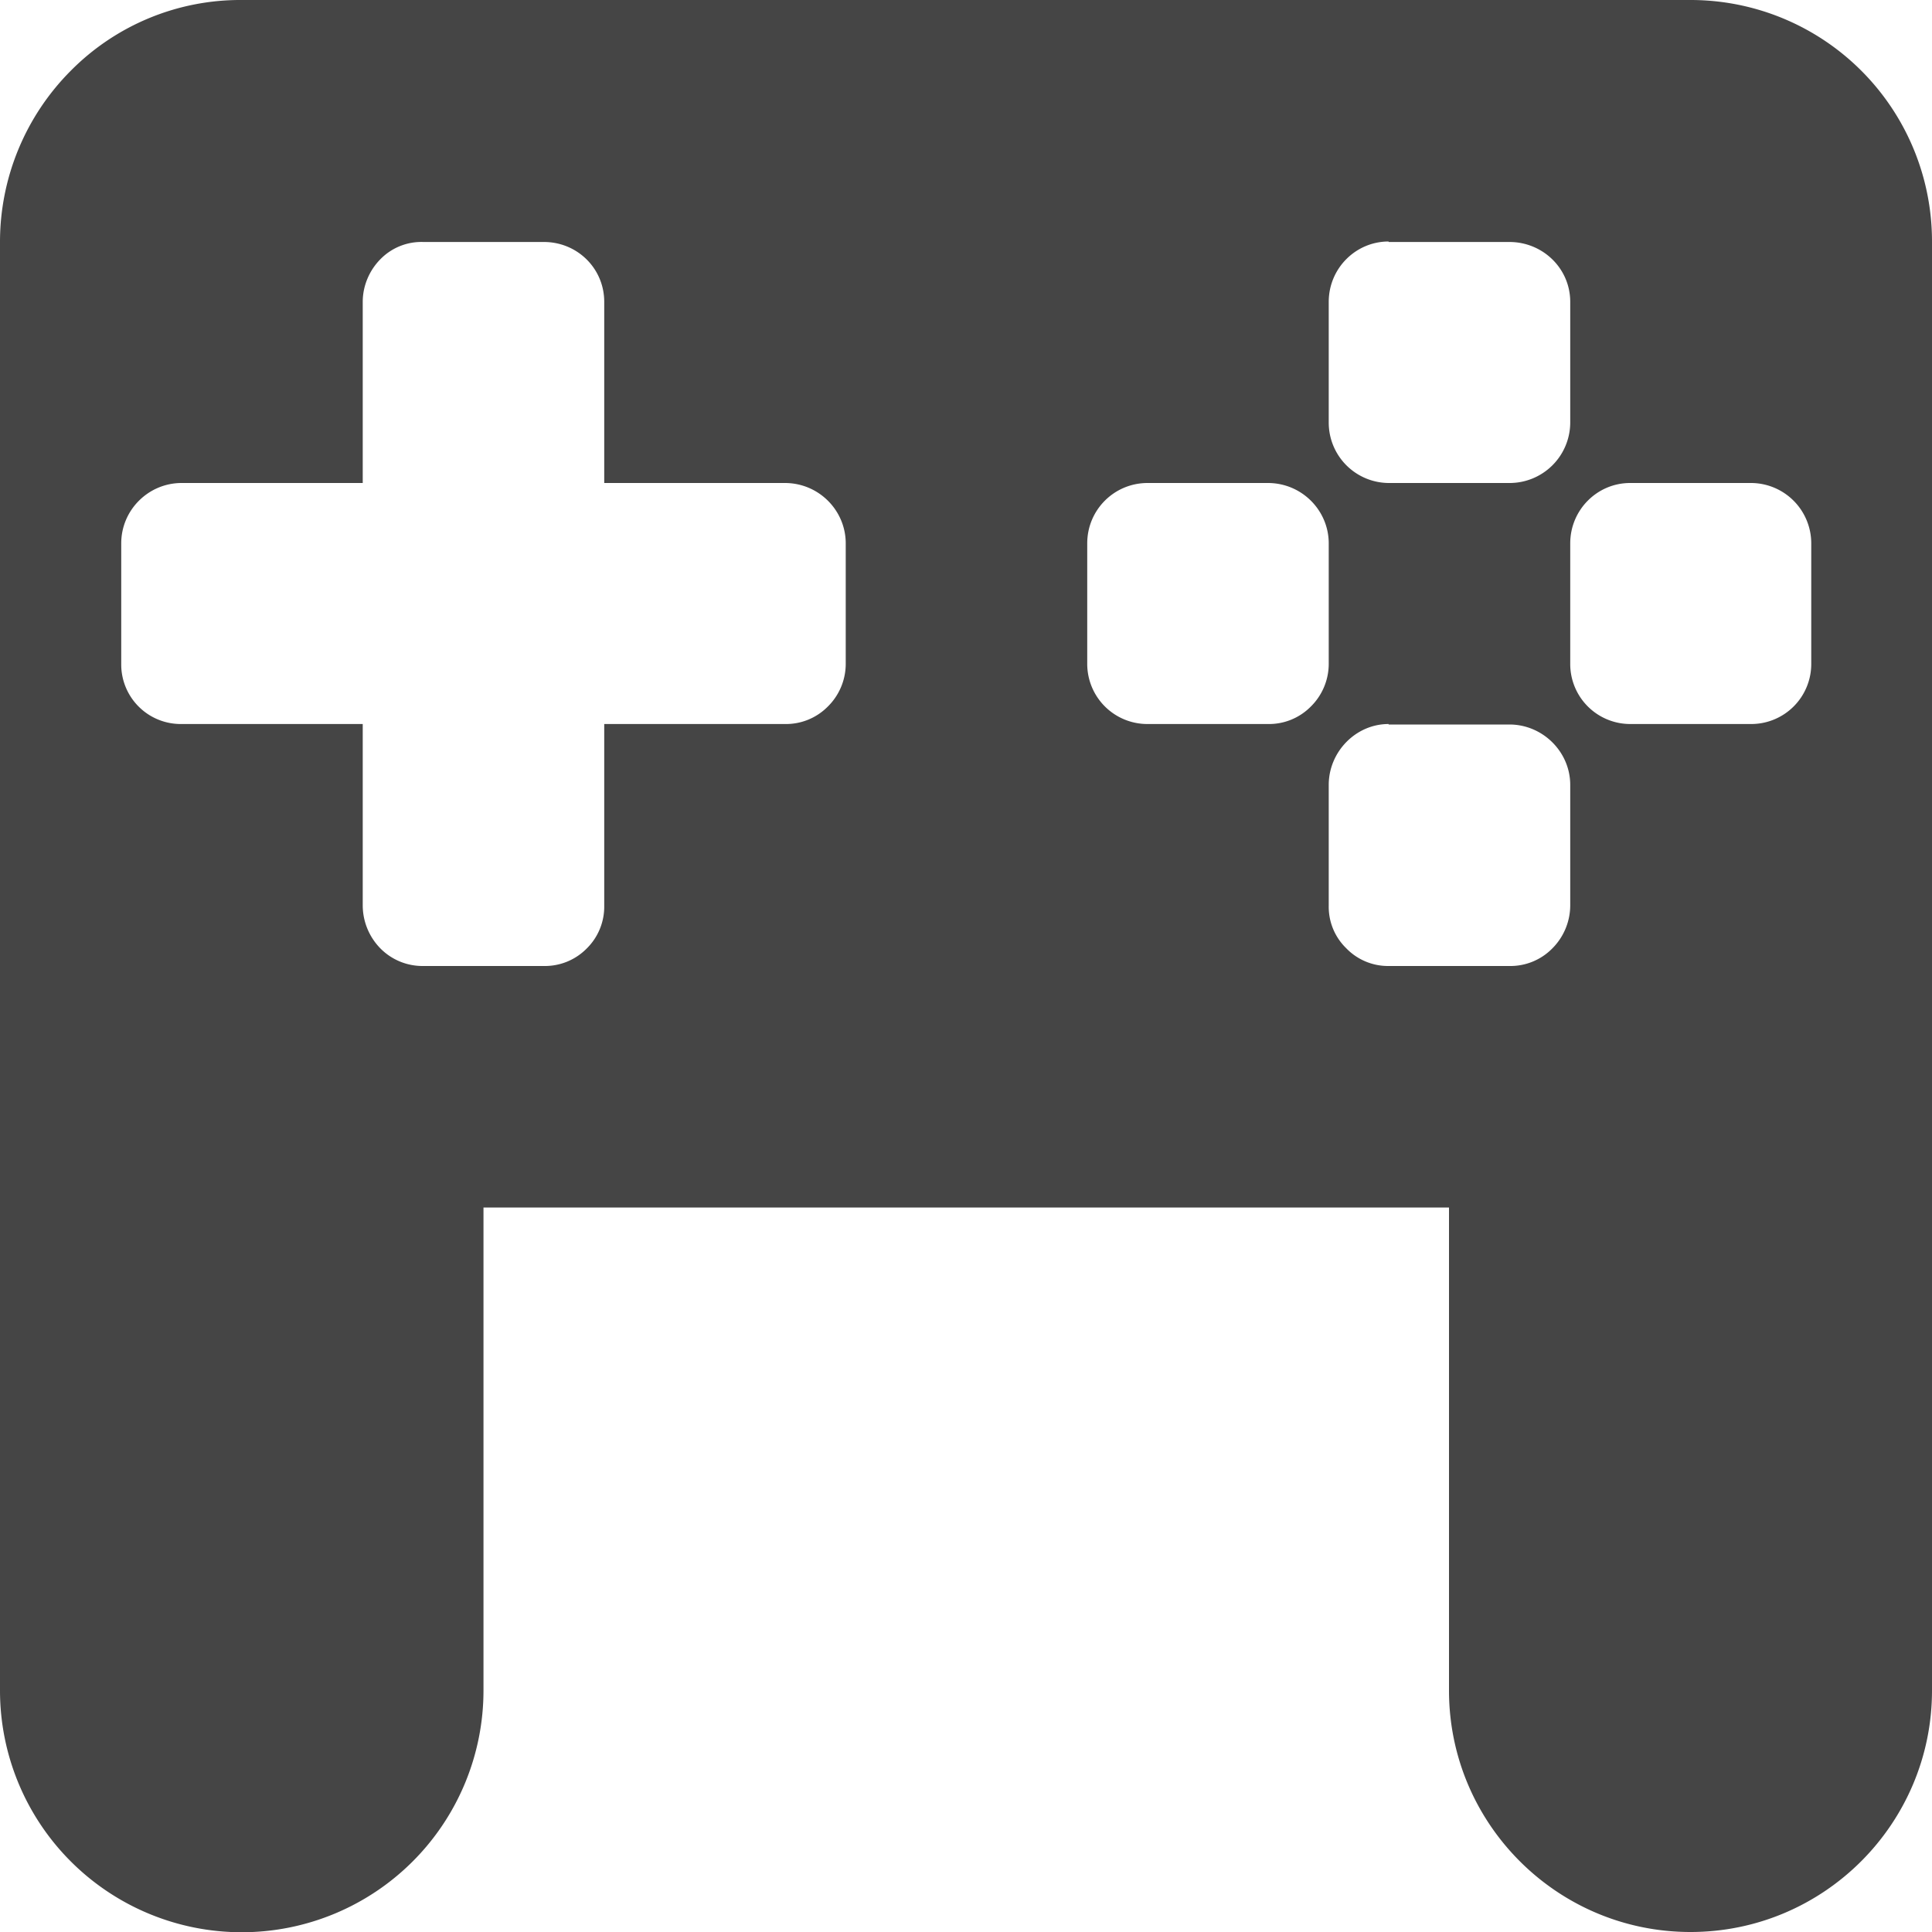 <svg xmlns="http://www.w3.org/2000/svg" width="16" height="16"><path d="M2.004 0A1.975 1.975 0 0 0 .586.586 2.008 2.008 0 0 0 0 2.004V14a2.002 2.002 0 0 0 4.004 0v-4H12v4c0 1.102.895 2 2 2s2-.898 2-2V2.004A1.999 1.999 0 0 0 14 0zm1.5 2.004h1c.277 0 .5.219.5.496V4H6.5c.281 0 .504.227.504.5v1a.497.497 0 0 1-.149.352.486.486 0 0 1-.355.144H5.004V7.5a.486.486 0 0 1-.145.355.486.486 0 0 1-.355.145h-1a.49.49 0 0 1-.356-.148.51.51 0 0 1-.144-.352V5.996h-1.5a.493.493 0 0 1-.5-.496v-1c0-.277.226-.5.5-.5h1.5V2.5c0-.133.055-.262.148-.355a.474.474 0 0 1 .352-.141zm7.996 0h1c.277 0 .504.219.504.496v1a.502.502 0 0 1-.504.5h-1a.5.5 0 0 1-.496-.5v-1c0-.277.223-.5.496-.5zM9.5 4h1c.281 0 .504.227.504.5v1a.497.497 0 0 1-.149.352.486.486 0 0 1-.355.144h-.996a.498.498 0 0 1-.5-.496v-1c0-.277.223-.5.5-.5zm4 0h1.004a.5.5 0 0 1 .496.5v1a.497.497 0 0 1-.496.496H13.5a.497.497 0 0 1-.496-.496v-1c0-.277.223-.5.496-.5zm-2 2h1c.277 0 .504.227.504.5v1a.506.506 0 0 1-.149.355A.486.486 0 0 1 12.5 8h-1a.481.481 0 0 1-.352-.148.478.478 0 0 1-.144-.352v-1c0-.273.223-.504.496-.504zm0 0" fill="#454545"/></svg>